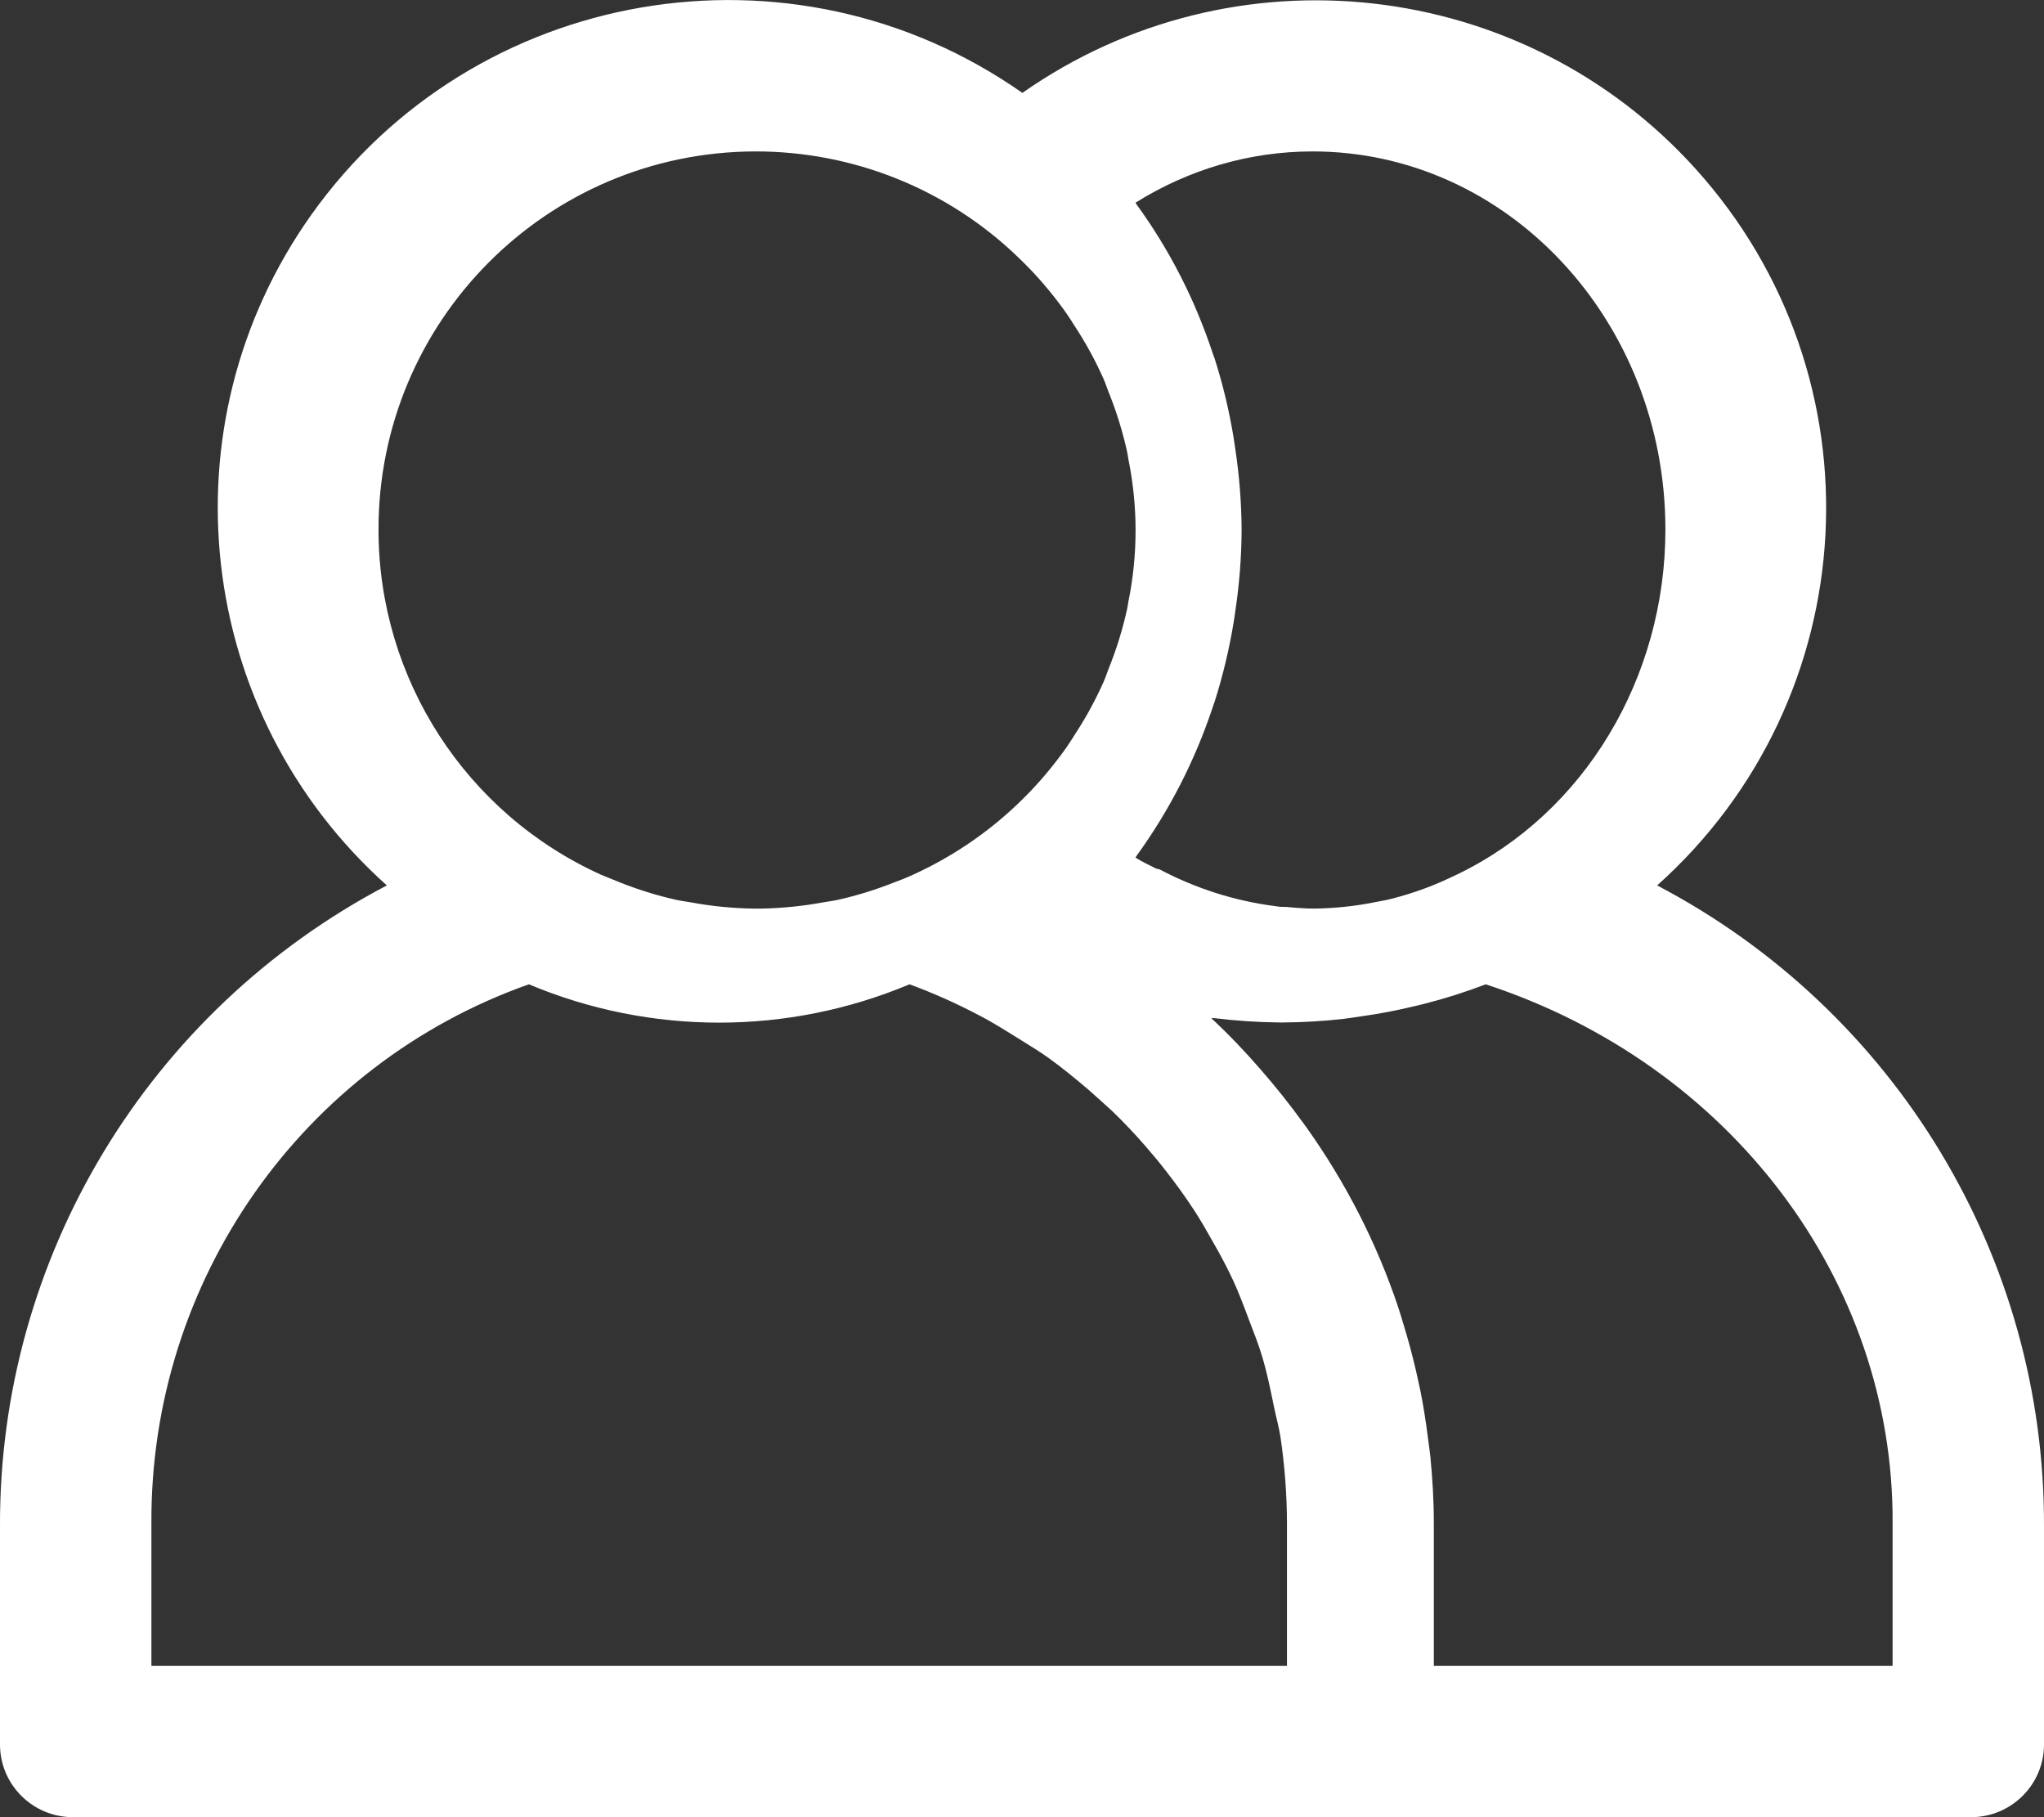 <svg xmlns="http://www.w3.org/2000/svg" width="27" height="24" viewBox="0 0 27 24">
    <rect x="0" y="0" width="27" height="24" fill="#333333" stroke="none"/>
    <g fill="none" fill-rule="evenodd">
        <g fill="#FFF" fill-rule="nonzero">
            <g>
                <path d="M21.89 11.694c2.766-2.475 2.993-6.714.505-9.467-2.281-2.526-6.1-2.955-8.89-1C10.463-.907 6.258-.185 4.11 2.84c-1.97 2.777-1.54 6.581 1 8.854C1.955 13.35-.014 16.613 0 20.162v2.878c0 .53.432.96.964.96h25.072c.532 0 .964-.43.964-.96v-2.878c.014-3.55-1.955-6.813-5.11-8.468zM17.335 2c2.573-.003 4.661 2.23 4.664 4.988.002 1.967-1.073 3.752-2.747 4.559-.072.035-.143.067-.216.1-.23.1-.468.179-.71.237-.047.011-.094.017-.141.027-.271.056-.546.085-.821.089-.125 0-.25-.01-.374-.022-.046 0-.093 0-.14-.01-.53-.067-1.046-.23-1.525-.482-.018-.01-.039-.008-.056-.016-.094-.048-.187-.09-.27-.144.007-.01.012-.021.02-.031.427-.59.765-1.248.999-1.951l.029-.084c.106-.336.189-.68.247-1.03.009-.05.015-.1.023-.154.054-.356.082-.715.084-1.076-.002-.359-.03-.718-.084-1.073l-.023-.155c-.058-.349-.14-.693-.247-1.029l-.03-.084c-.233-.703-.57-1.362-.998-1.951-.008-.01-.013-.021-.02-.031.709-.443 1.515-.677 2.336-.677zM5 7.002C4.993 4.246 7.22 2.007 9.974 2c1.291-.003 2.533.494 3.465 1.388.058.056.115.112.171.17.172.18.33.373.474.576.044.062.084.128.125.192.14.215.262.44.367.675.025.057.044.115.066.172.105.259.188.527.248.8.007.03.009.06.015.091.127.621.127 1.262 0 1.883-.006.03-.008.06-.015.09-.06.274-.143.542-.248.801-.022.057-.041.115-.066.172-.105.234-.227.46-.367.674-.041.064-.081.13-.125.192-.144.203-.302.395-.474.576-.056.058-.113.114-.171.17-.405.386-.872.7-1.381.932-.08.037-.163.07-.246.1-.241.096-.489.173-.742.23-.063.014-.128.022-.192.033-.271.05-.547.078-.823.083h-.11c-.276-.005-.551-.032-.823-.083-.064-.011-.129-.019-.192-.033-.253-.057-.5-.134-.742-.23l-.246-.1C6.153 10.746 5.002 8.965 5 7.002zM17 22H2v-1.888C1.986 16.914 3.988 14.06 6.986 13c1.609.675 3.42.675 5.028 0 .313.115.618.251.914.407.195.1.375.216.562.332.122.076.246.151.363.235.18.13.351.27.52.414.107.095.214.19.315.283.155.148.3.303.44.463.1.115.198.232.29.353.123.158.24.32.35.488.093.141.176.289.259.436.094.162.18.325.259.493.078.17.148.354.215.535.06.156.122.312.17.472.066.219.112.445.158.672.028.134.065.265.086.4.055.374.084.752.085 1.13V22zm8 0h-6.06v-1.887c0-.296-.018-.588-.046-.878-.009-.085-.023-.169-.033-.254-.027-.208-.058-.415-.1-.62l-.058-.263c-.049-.21-.105-.418-.169-.624-.021-.068-.04-.137-.063-.204-.282-.845-.692-1.648-1.217-2.385l-.039-.053c-.174-.241-.36-.474-.557-.7l-.007-.008c-.202-.234-.42-.462-.651-.677h.041c.285.035.572.054.86.057h.055c.267-.002.532-.018.796-.048.083-.01.165-.024.248-.036.215-.03.427-.07.636-.12.06-.014.12-.027.18-.043.276-.07.545-.156.809-.257 3.232 1.058 5.39 3.914 5.375 7.113V22z" transform="translate(-504 -847) translate(504 847)"/>
            </g>
        </g>
    </g>
</svg>
